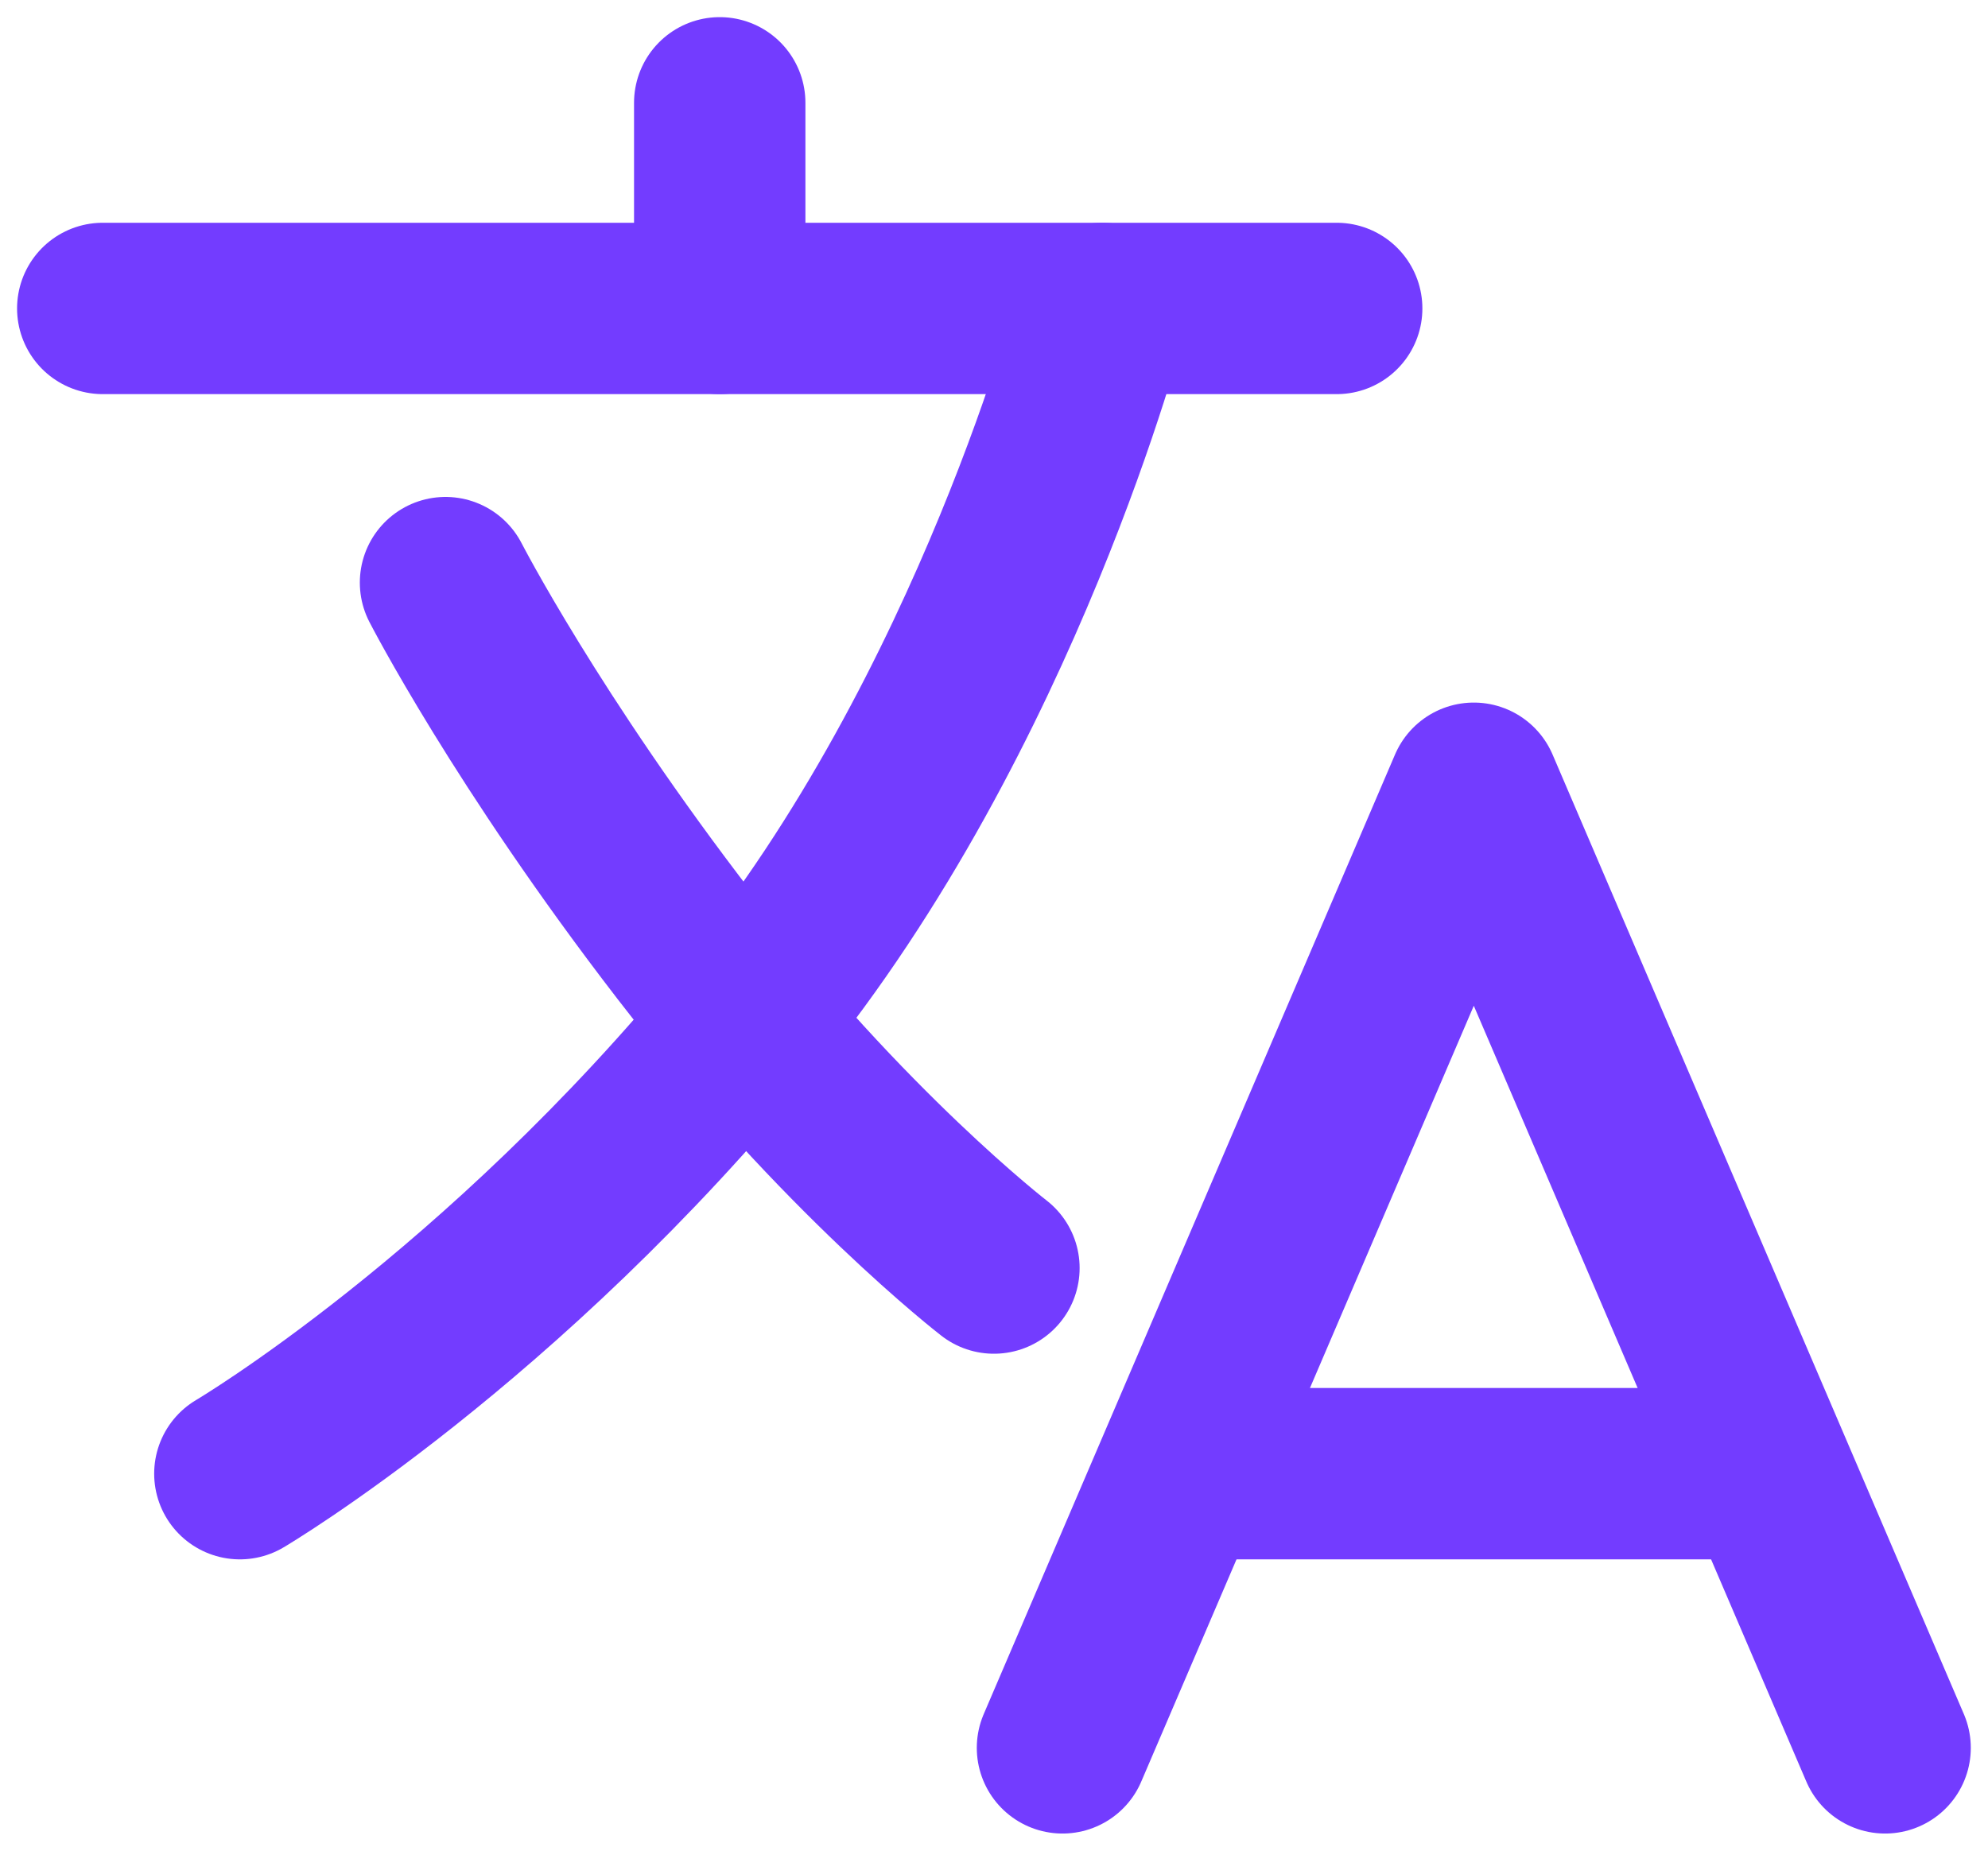 <?xml version="1.0" encoding="UTF-8"?>
<svg xmlns="http://www.w3.org/2000/svg" width="58" height="54" viewBox="0 0 58 54" fill="none">
  <path d="M2.998 9H38.998" stroke="#733CFF" stroke-width="5" stroke-linecap="round" stroke-linejoin="round"></path>
  <path d="M20.998 3V9" stroke="#733CFF" stroke-width="5" stroke-linecap="round" stroke-linejoin="round"></path>
  <path d="M30.998 51L42.998 23L54.998 51" stroke="#733CFF" stroke-width="5" stroke-linecap="round" stroke-linejoin="round"></path>
  <path d="M34.685 43H51.31" stroke="#733CFF" stroke-width="5" stroke-linecap="round" stroke-linejoin="round"></path>
  <path d="M32.16 9C32.16 9 29.123 20.75 21.873 29.625C14.623 38.5 6.998 43 6.998 43" stroke="#733CFF" stroke-width="5" stroke-linecap="round" stroke-linejoin="round"></path>
  <path d="M28.998 37C28.998 37 24.623 33.625 19.998 27.625C15.373 21.625 12.998 17 12.998 17" stroke="#733CFF" stroke-width="5" stroke-linecap="round" stroke-linejoin="round"></path>
</svg>
